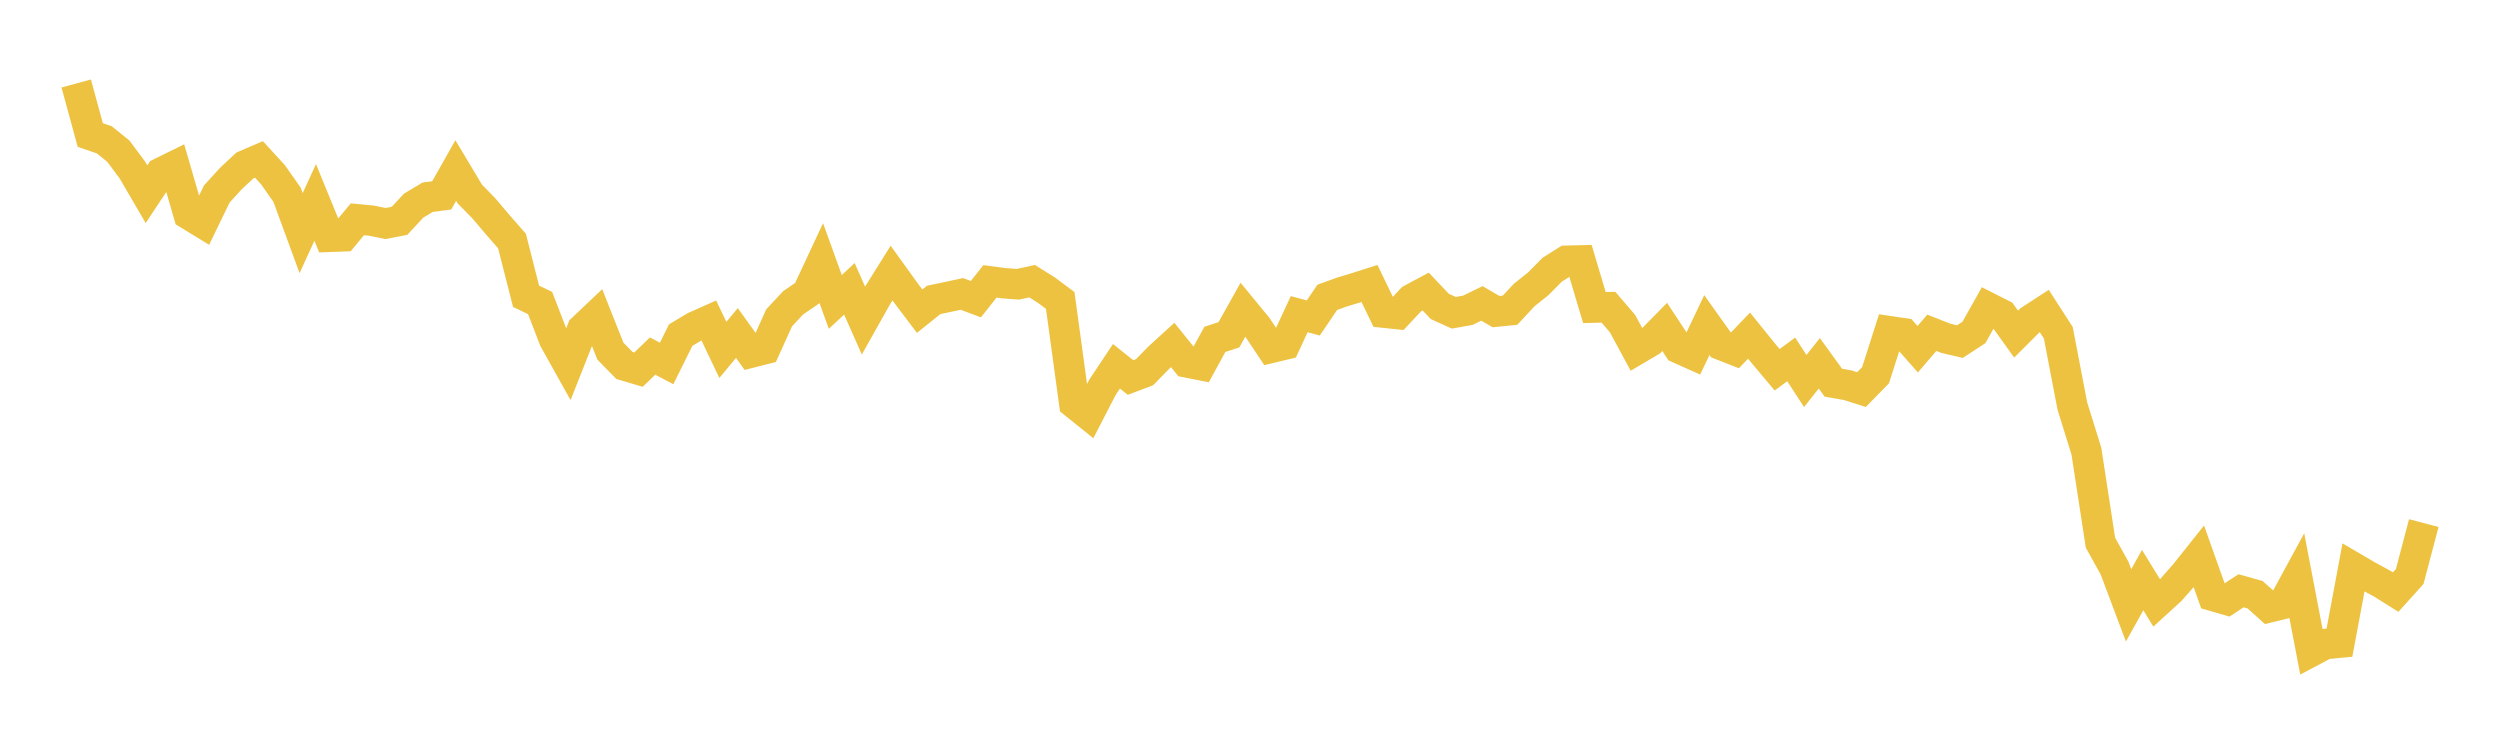 <svg width="164" height="48" xmlns="http://www.w3.org/2000/svg" xmlns:xlink="http://www.w3.org/1999/xlink"><path fill="none" stroke="rgb(237,194,64)" stroke-width="2" d="M5,5.476L5.922,8.858L6.844,9.174L7.766,9.919L8.689,11.16L9.611,12.74L10.533,11.345L11.455,10.89L12.377,14.066L13.299,14.631L14.222,12.727L15.144,11.714L16.066,10.854L16.988,10.458L17.91,11.466L18.832,12.779L19.754,15.293L20.677,13.278L21.599,15.533L22.521,15.499L23.443,14.385L24.365,14.474L25.287,14.662L26.21,14.486L27.132,13.491L28.054,12.938L28.976,12.817L29.898,11.186L30.82,12.727L31.743,13.67L32.665,14.757L33.587,15.811L34.509,19.435L35.431,19.878L36.353,22.267L37.275,23.919L38.198,21.584L39.12,20.711L40.042,23.034L40.964,23.975L41.886,24.25L42.808,23.357L43.731,23.843L44.653,21.983L45.575,21.432L46.497,21.021L47.419,22.954L48.341,21.845L49.263,23.131L50.186,22.896L51.108,20.853L52.03,19.863L52.952,19.232L53.874,17.257L54.796,19.807L55.719,18.946L56.641,21.027L57.563,19.388L58.485,17.912L59.407,19.193L60.329,20.413L61.251,19.674L62.174,19.481L63.096,19.28L64.018,19.626L64.94,18.459L65.862,18.581L66.784,18.647L67.707,18.445L68.629,19.022L69.551,19.71L70.473,26.462L71.395,27.202L72.317,25.418L73.24,24.029L74.162,24.764L75.084,24.417L76.006,23.472L76.928,22.629L77.85,23.771L78.772,23.953L79.695,22.262L80.617,21.962L81.539,20.314L82.461,21.436L83.383,22.819L84.305,22.597L85.228,20.61L86.15,20.86L87.072,19.504L87.994,19.17L88.916,18.891L89.838,18.597L90.76,20.506L91.683,20.603L92.605,19.618L93.527,19.126L94.449,20.101L95.371,20.518L96.293,20.353L97.216,19.903L98.138,20.442L99.06,20.349L99.982,19.356L100.904,18.622L101.826,17.691L102.749,17.108L103.671,17.085L104.593,20.176L105.515,20.153L106.437,21.229L107.359,22.932L108.281,22.387L109.204,21.449L110.126,22.848L111.048,23.26L111.97,21.326L112.892,22.62L113.814,22.982L114.737,22.017L115.659,23.158L116.581,24.256L117.503,23.578L118.425,24.993L119.347,23.832L120.269,25.107L121.192,25.265L122.114,25.558L123.036,24.615L123.958,21.73L124.88,21.866L125.802,22.909L126.725,21.83L127.647,22.193L128.569,22.408L129.491,21.807L130.413,20.166L131.335,20.633L132.257,21.918L133.18,20.997L134.102,20.398L135.024,21.827L135.946,26.634L136.868,29.596L137.79,35.6L138.713,37.265L139.635,39.712L140.557,38.053L141.479,39.552L142.401,38.71L143.323,37.662L144.246,36.503L145.168,39.092L146.09,39.36L147.012,38.755L147.934,39.013L148.856,39.841L149.778,39.616L150.701,37.917L151.623,42.734L152.545,42.246L153.467,42.159L154.389,37.227L155.311,37.767L156.234,38.265L157.156,38.843L158.078,37.817L159,34.315"></path></svg>